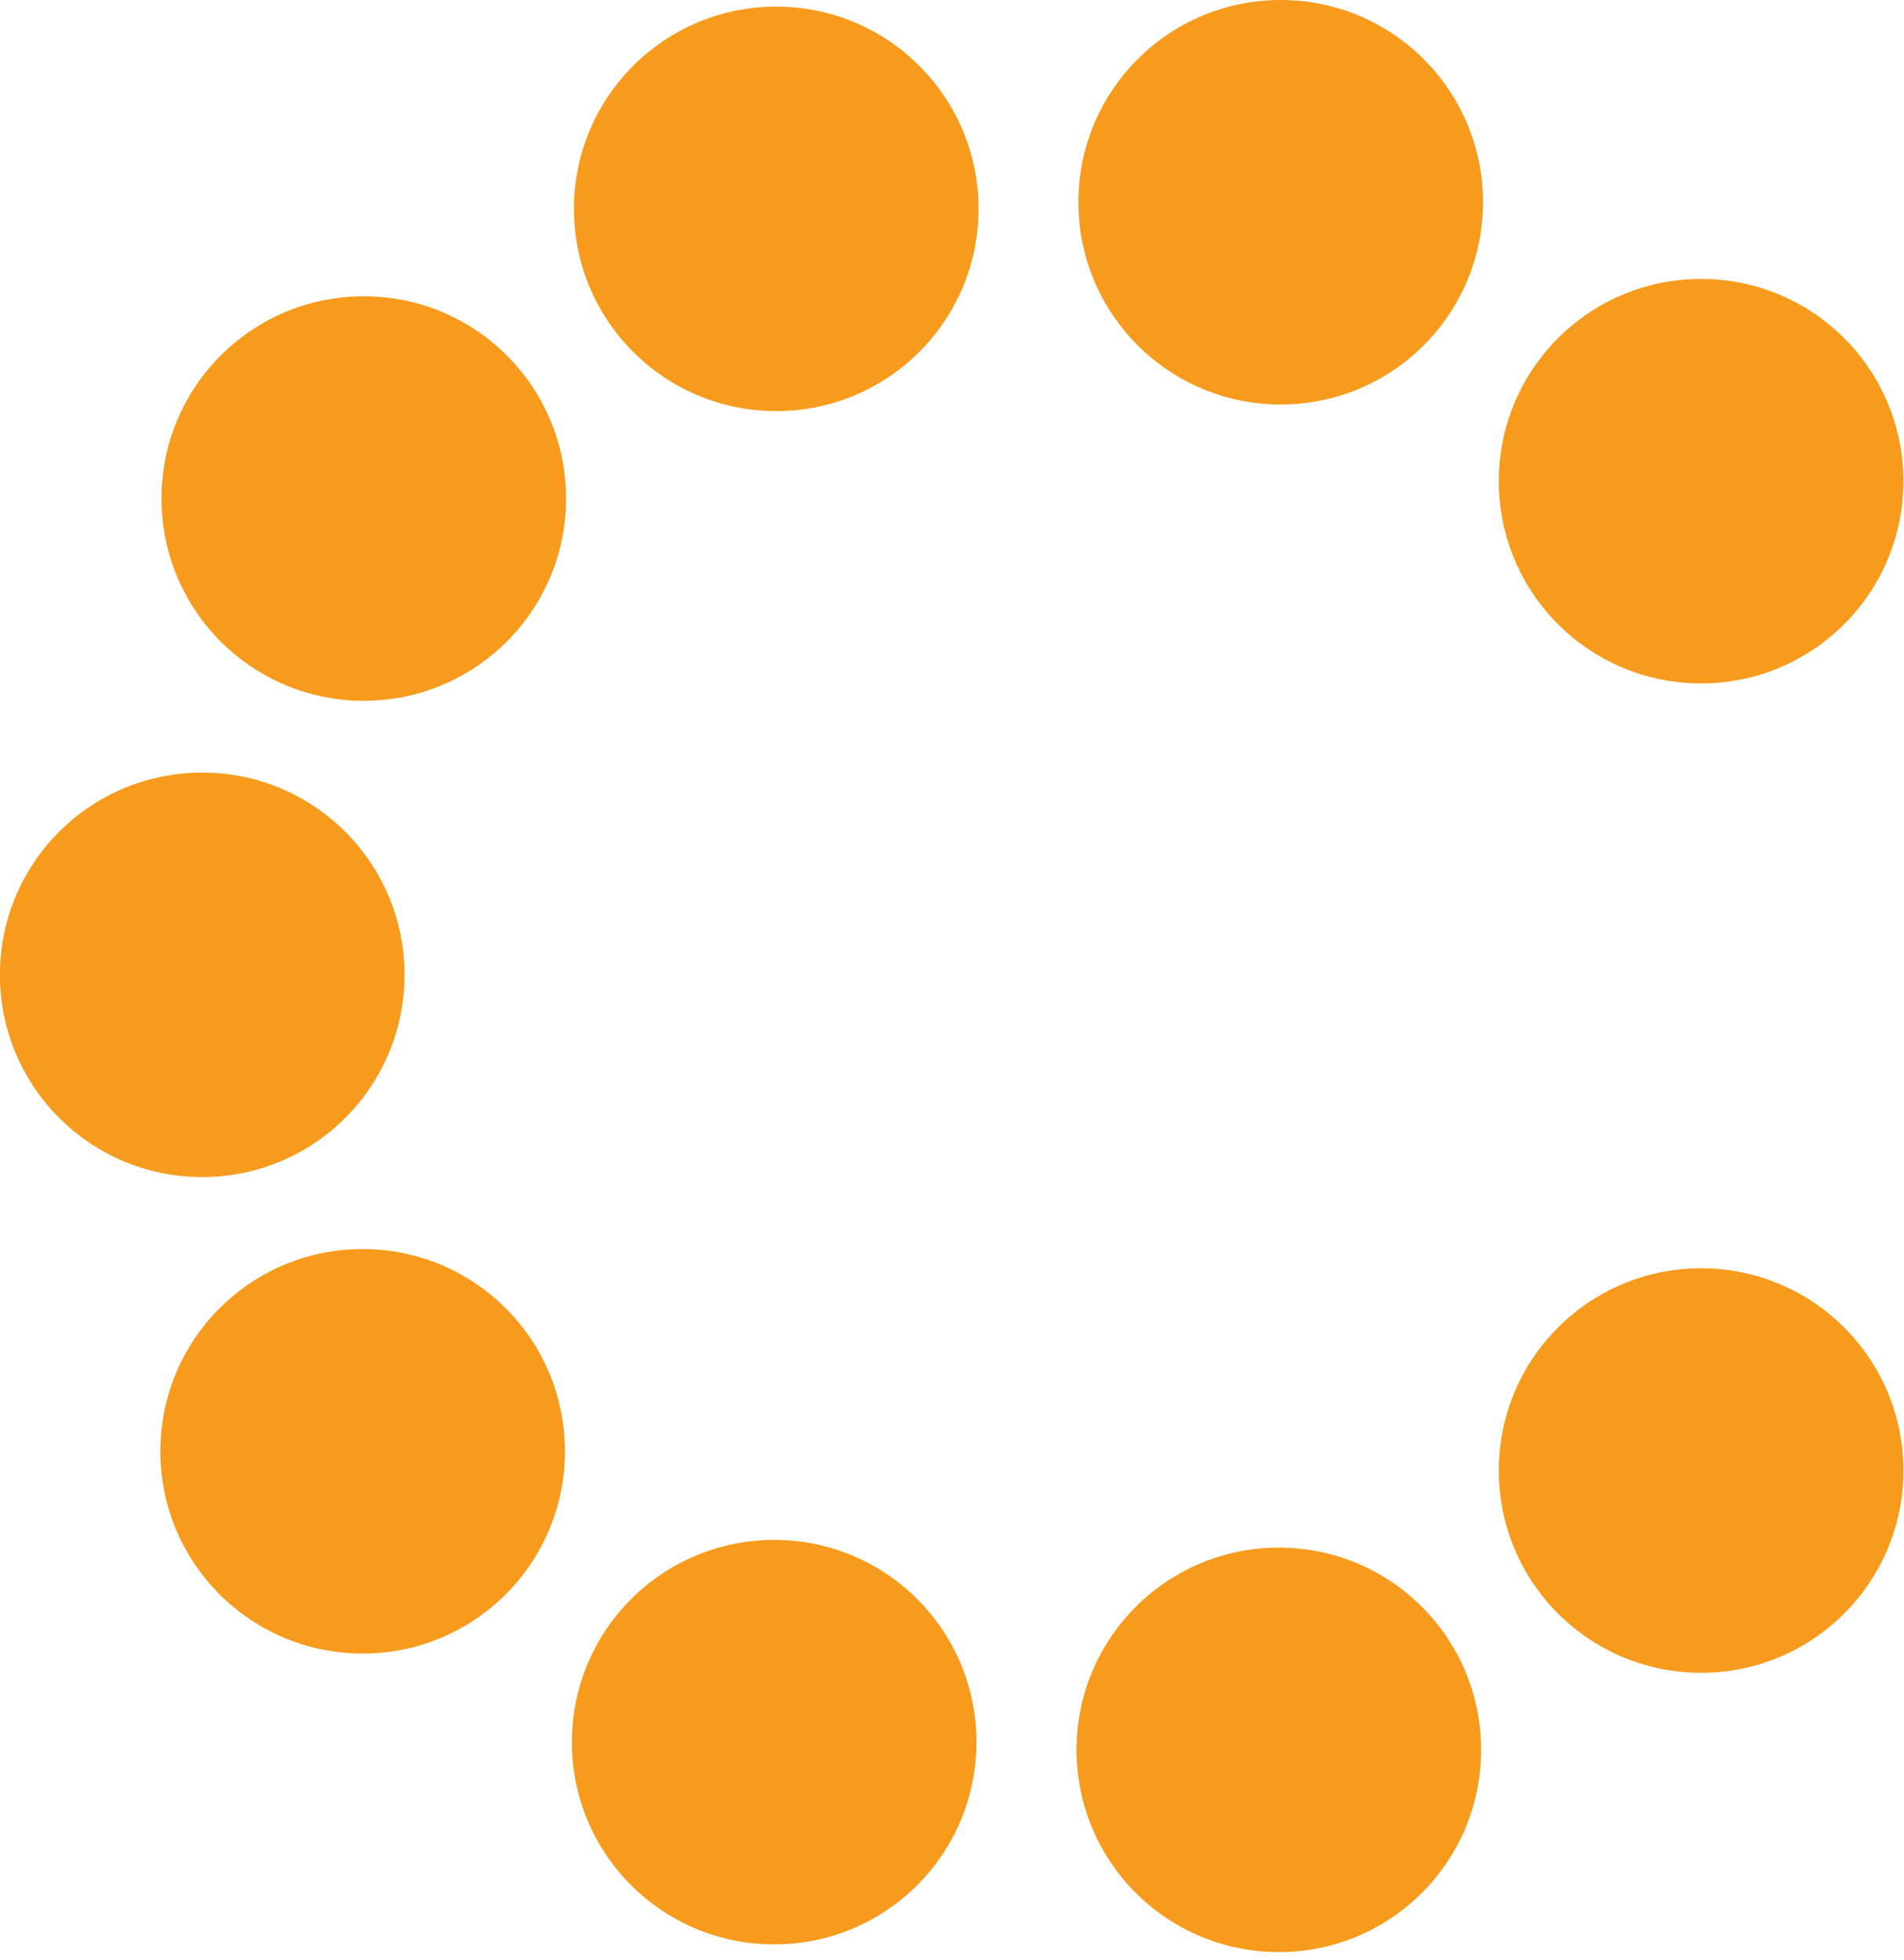 <svg xmlns="http://www.w3.org/2000/svg" fill="none" viewBox="0 0 101 104" height="104" width="101">
<path fill="#F89A1C" d="M51.907 11.081C51.907 17.011 47.106 21.811 41.176 21.811C35.246 21.811 30.447 17.011 30.447 11.081C30.447 5.151 35.246 0.351 41.176 0.351C47.106 0.351 51.907 5.151 51.907 11.081Z"></path>
<path fill="#F89A1C" d="M78.666 10.73C78.666 16.66 73.867 21.46 67.936 21.46C62.007 21.46 57.206 16.66 57.206 10.73C57.206 4.8 62.007 0 67.936 0C73.867 0 78.666 4.8 78.666 10.73Z"></path>
<path fill="#F89A1C" d="M100.967 25.53C100.967 31.46 96.167 36.26 90.237 36.26C84.307 36.26 79.507 31.46 79.507 25.53C79.507 19.6 84.307 14.8 90.237 14.8C96.167 14.8 100.967 19.6 100.967 25.53Z"></path>
<path fill="#F89A1C" d="M30.027 26.45C30.027 32.38 25.227 37.18 19.297 37.18C13.367 37.18 8.567 32.38 8.567 26.45C8.567 20.52 13.367 15.72 19.297 15.72C25.227 15.72 30.027 20.52 30.027 26.45Z"></path>
<path fill="#F89A1C" d="M21.457 51.72C21.457 57.65 16.657 62.45 10.727 62.45C4.797 62.45 -0.003 57.65 -0.003 51.72C-0.003 45.79 4.797 40.99 10.727 40.99C16.657 40.99 21.457 45.79 21.457 51.72Z"></path>
<path fill="#F89A1C" d="M29.967 77.001C29.967 82.93 25.167 87.731 19.237 87.731C13.307 87.731 8.507 82.93 8.507 77.001C8.507 71.07 13.307 66.27 19.237 66.27C25.167 66.27 29.967 71.07 29.967 77.001Z"></path>
<path fill="#F89A1C" d="M51.797 92.431C51.797 98.361 46.997 103.161 41.067 103.161C35.137 103.161 30.337 98.361 30.337 92.431C30.337 86.501 35.137 81.701 41.067 81.701C46.997 81.701 51.797 86.501 51.797 92.431Z"></path>
<path fill="#F89A1C" d="M78.567 92.84C78.567 98.77 73.767 103.57 67.837 103.57C61.907 103.57 57.107 98.77 57.107 92.84C57.107 86.91 61.907 82.11 67.837 82.11C73.767 82.11 78.567 86.91 78.567 92.84Z"></path>
<path fill="#F89A1C" d="M100.967 78.02C100.967 83.951 96.167 88.751 90.237 88.751C84.307 88.751 79.507 83.951 79.507 78.02C79.507 72.091 84.307 67.29 90.237 67.29C96.167 67.29 100.967 72.091 100.967 78.02Z"></path>
</svg>
